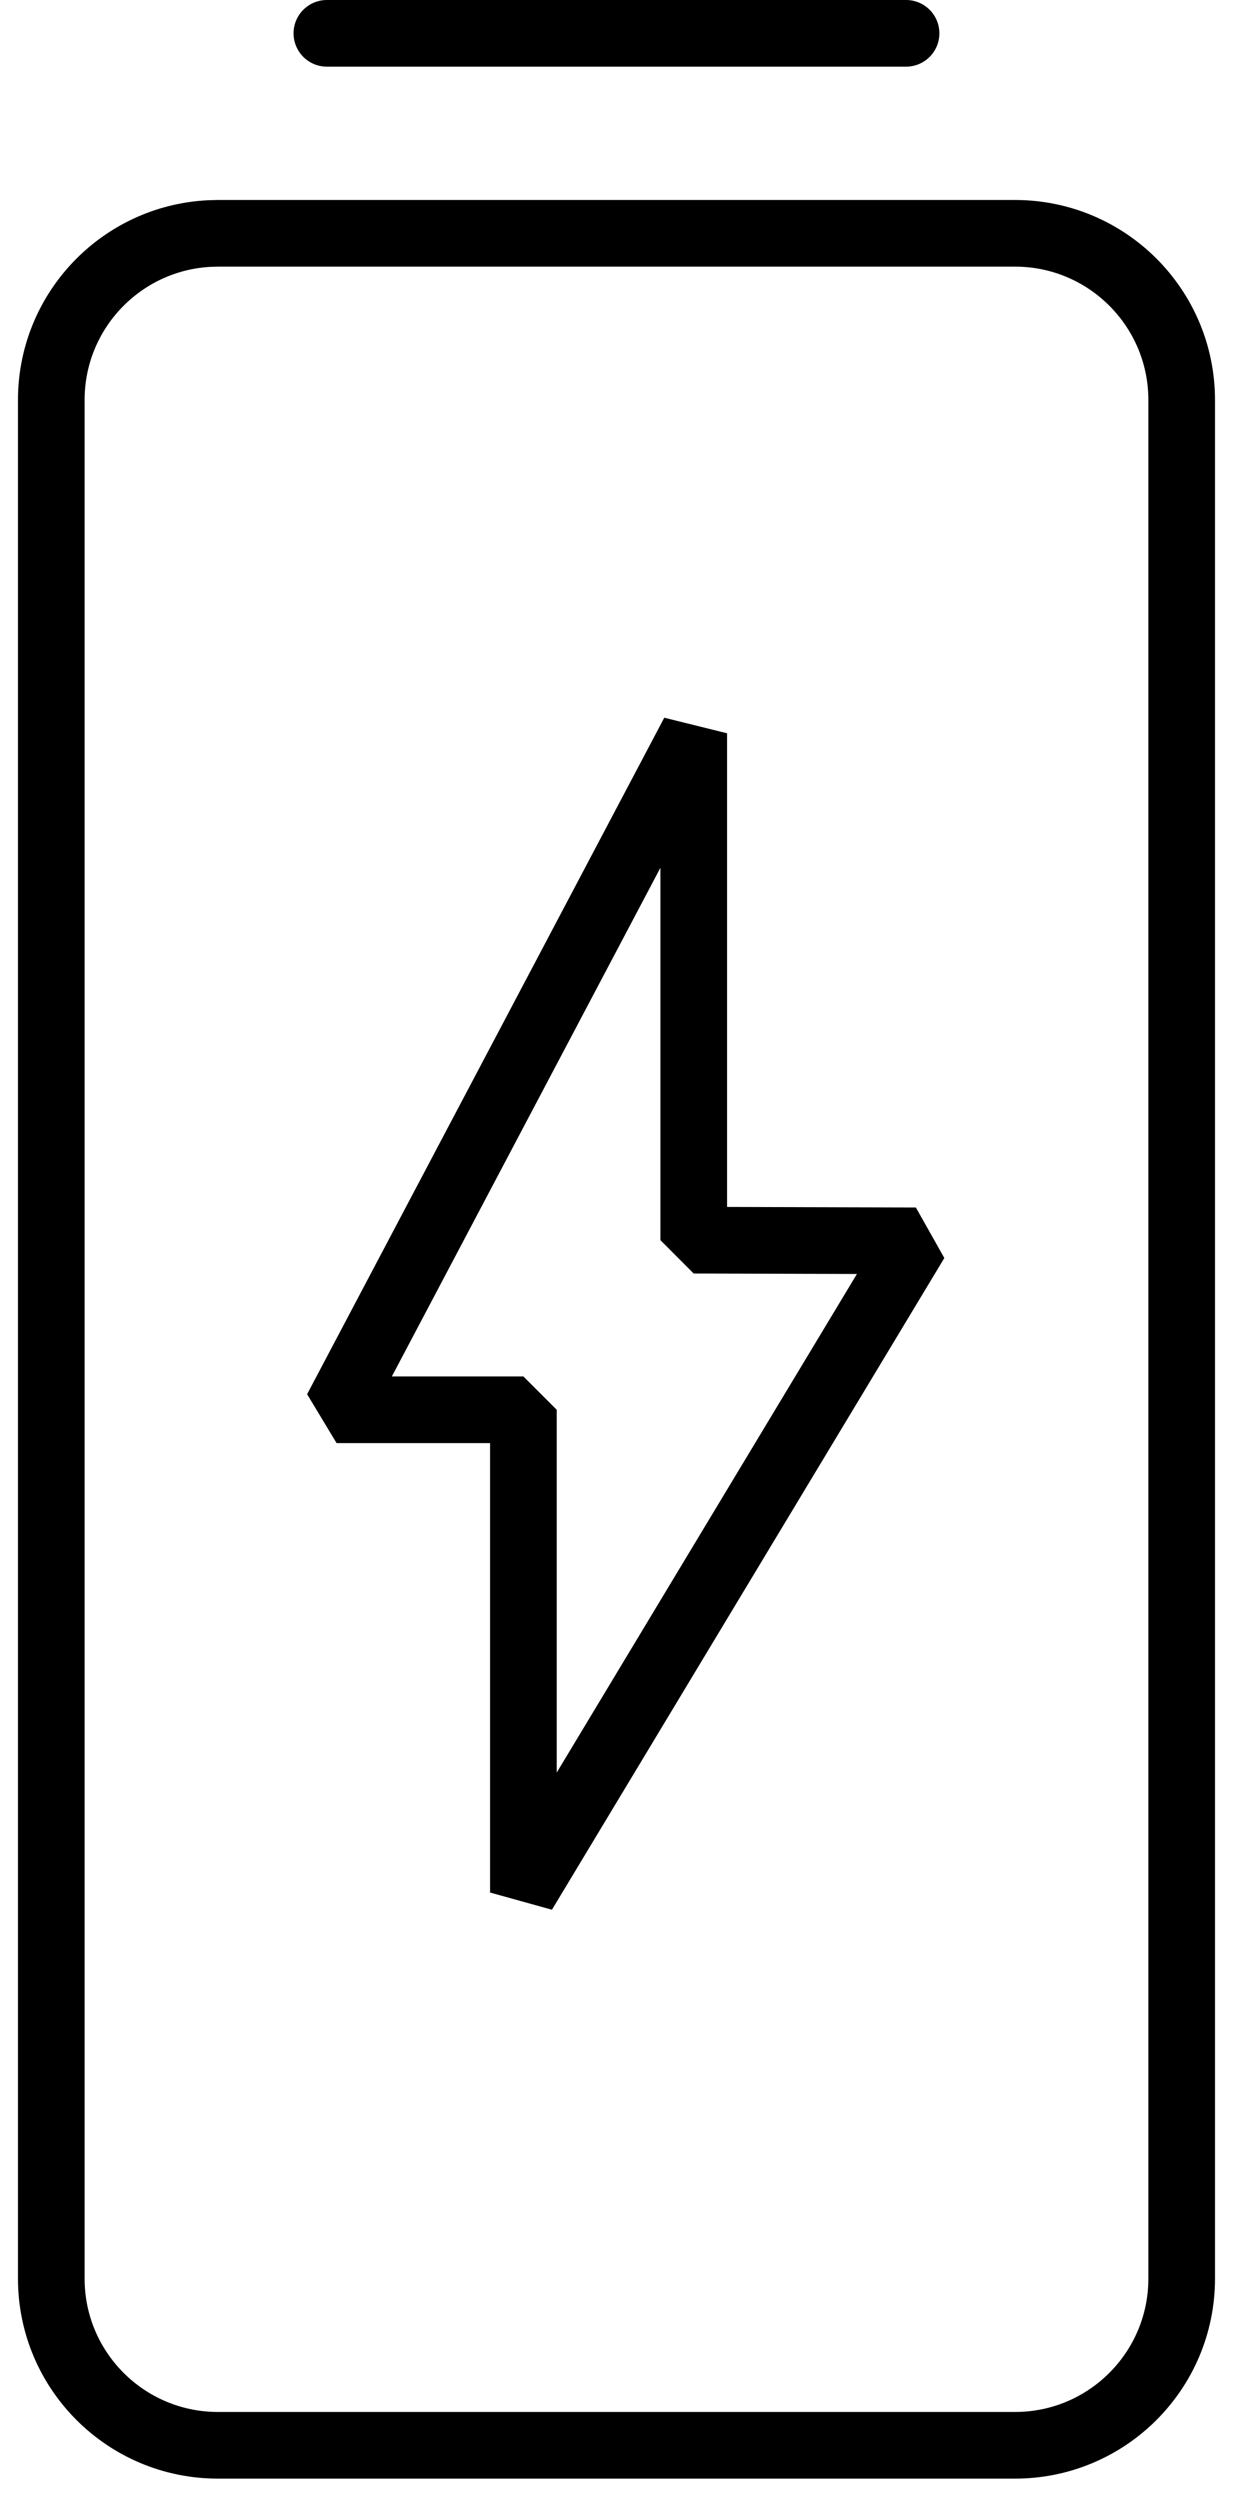 <svg xmlns="http://www.w3.org/2000/svg" width="37" height="75" viewBox="0 0 37 75" fill="none"><path d="M6.539 7H30.46C33.221 7 35.46 9.239 35.46 12V68.365C35.46 71.126 33.221 73.365 30.46 73.365H6.539C3.778 73.365 1.539 71.127 1.539 68.365V12C1.539 9.325 3.64 7.141 6.282 7.007L6.539 7Z" stroke="black" stroke-width="2"></path><path d="M9.809 1H27.189" stroke="black" stroke-width="2" stroke-linecap="round" stroke-linejoin="bevel"></path><path d="M10.1 42.297L20.818 22V37.208L27.481 37.228L15.706 56.781V42.297H10.1Z" stroke="black" stroke-width="2" stroke-linecap="round" stroke-linejoin="bevel"></path></svg>